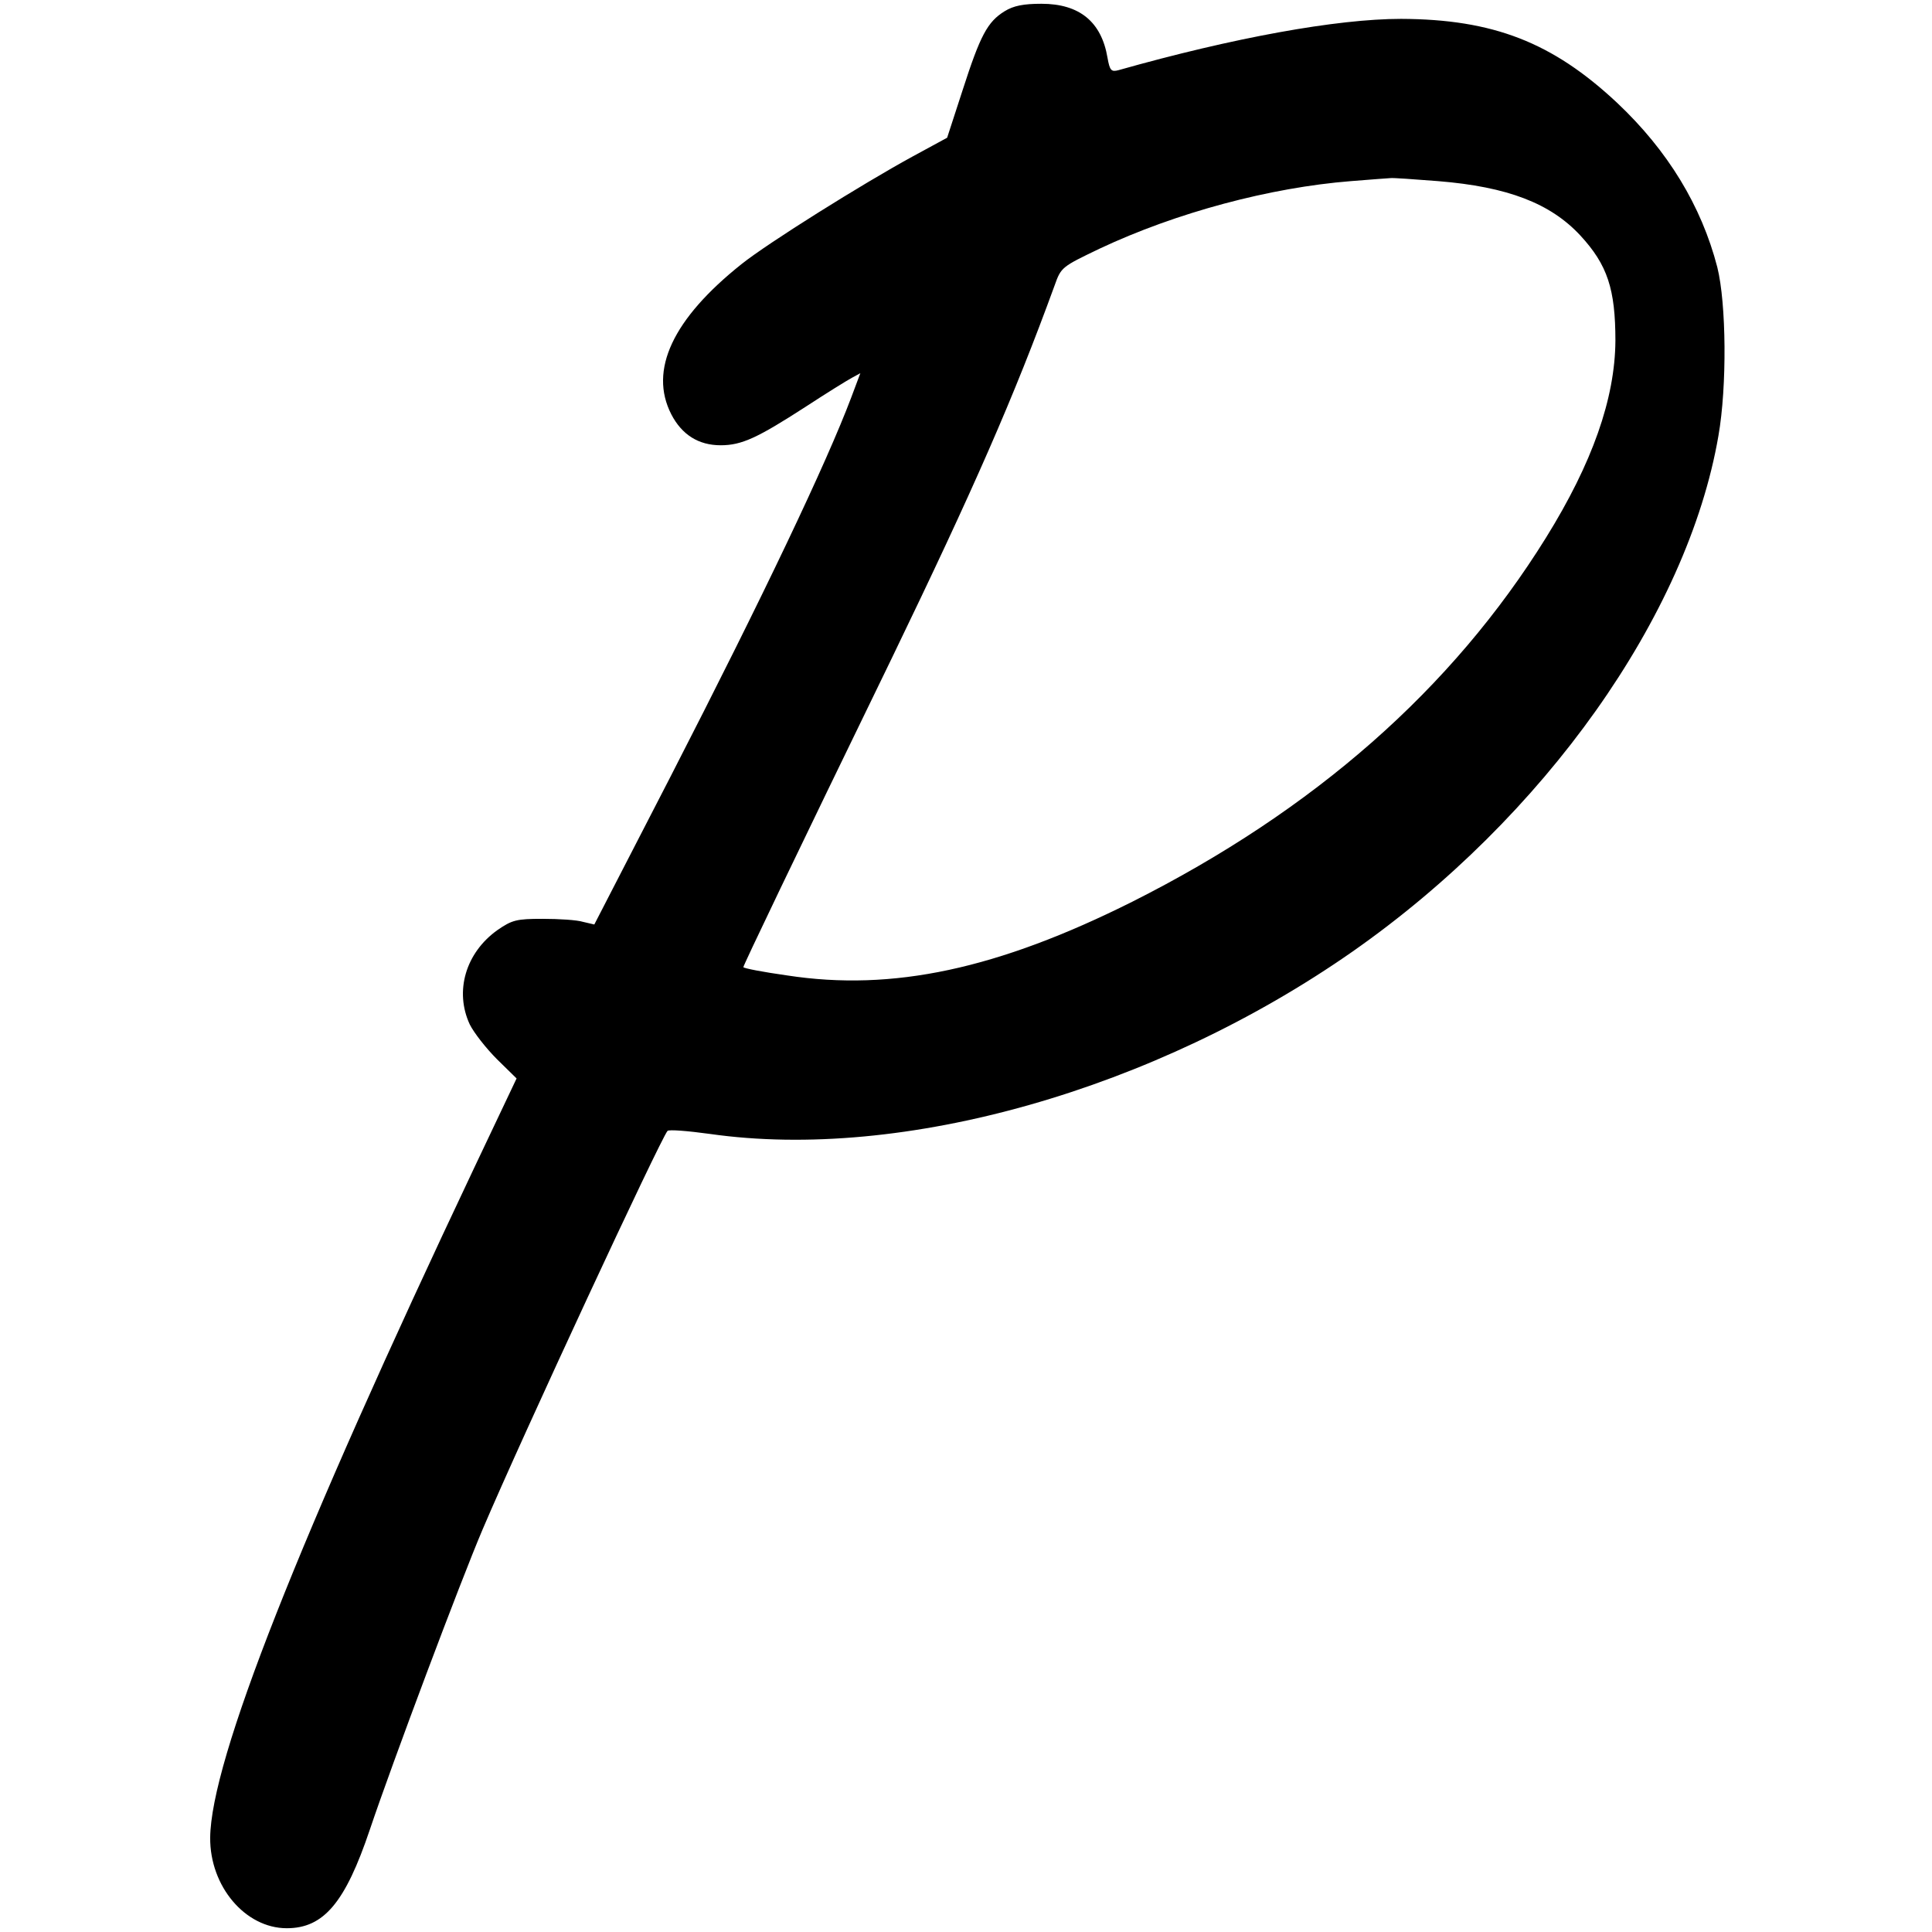 <?xml version="1.0" standalone="no"?>
<!DOCTYPE svg PUBLIC "-//W3C//DTD SVG 20010904//EN"
 "http://www.w3.org/TR/2001/REC-SVG-20010904/DTD/svg10.dtd">
<svg version="1.0" xmlns="http://www.w3.org/2000/svg"
 width="512pt" height="512pt" viewBox="0 0 512 512"
 preserveAspectRatio="xMidYMid meet">
<g transform="translate(0,512) scale(0.1,-0.1)"
fill="#000000" stroke="none">
<path d="M2662 5090 c-45 -28 -64 -63 -111 -209 l-41 -126 -92 -50 c-132 -72
-383 -229 -453 -285 -182 -145 -246 -281 -186 -398 28 -54 72 -82 131 -82 56
0 98 20 225 102 55 36 110 70 123 77 l22 12 -24 -64 c-66 -175 -231 -522 -479
-1005 l-202 -392 -30 7 c-16 5 -64 8 -107 8 -69 0 -81 -3 -120 -30 -84 -60
-114 -162 -73 -250 11 -22 43 -63 72 -92 l52 -51 -111 -234 c-469 -991 -699
-1574 -701 -1778 -1 -129 93 -240 203 -240 98 0 155 68 220 261 61 181 241
660 299 796 106 249 471 1034 490 1056 4 4 54 0 112 -8 512 -73 1179 117 1703
483 509 356 888 891 970 1367 23 131 21 351 -3 447 -42 162 -131 309 -266 436
-171 160 -328 221 -572 222 -170 0 -445 -50 -749 -136 -19 -5 -23 -1 -29 33
-16 95 -74 143 -175 143 -47 0 -74 -5 -98 -20z m1149 -450 c185 -15 298 -59
377 -144 72 -78 93 -142 93 -279 -1 -153 -61 -324 -184 -522 -249 -401 -614
-722 -1097 -965 -356 -178 -634 -238 -914 -195 -64 9 -116 19 -116 22 0 5 132
281 393 818 217 449 323 690 432 989 17 48 19 49 119 97 204 96 452 162 666
179 52 4 100 8 105 8 6 1 62 -3 126 -8z"/>
</g>
</svg>
